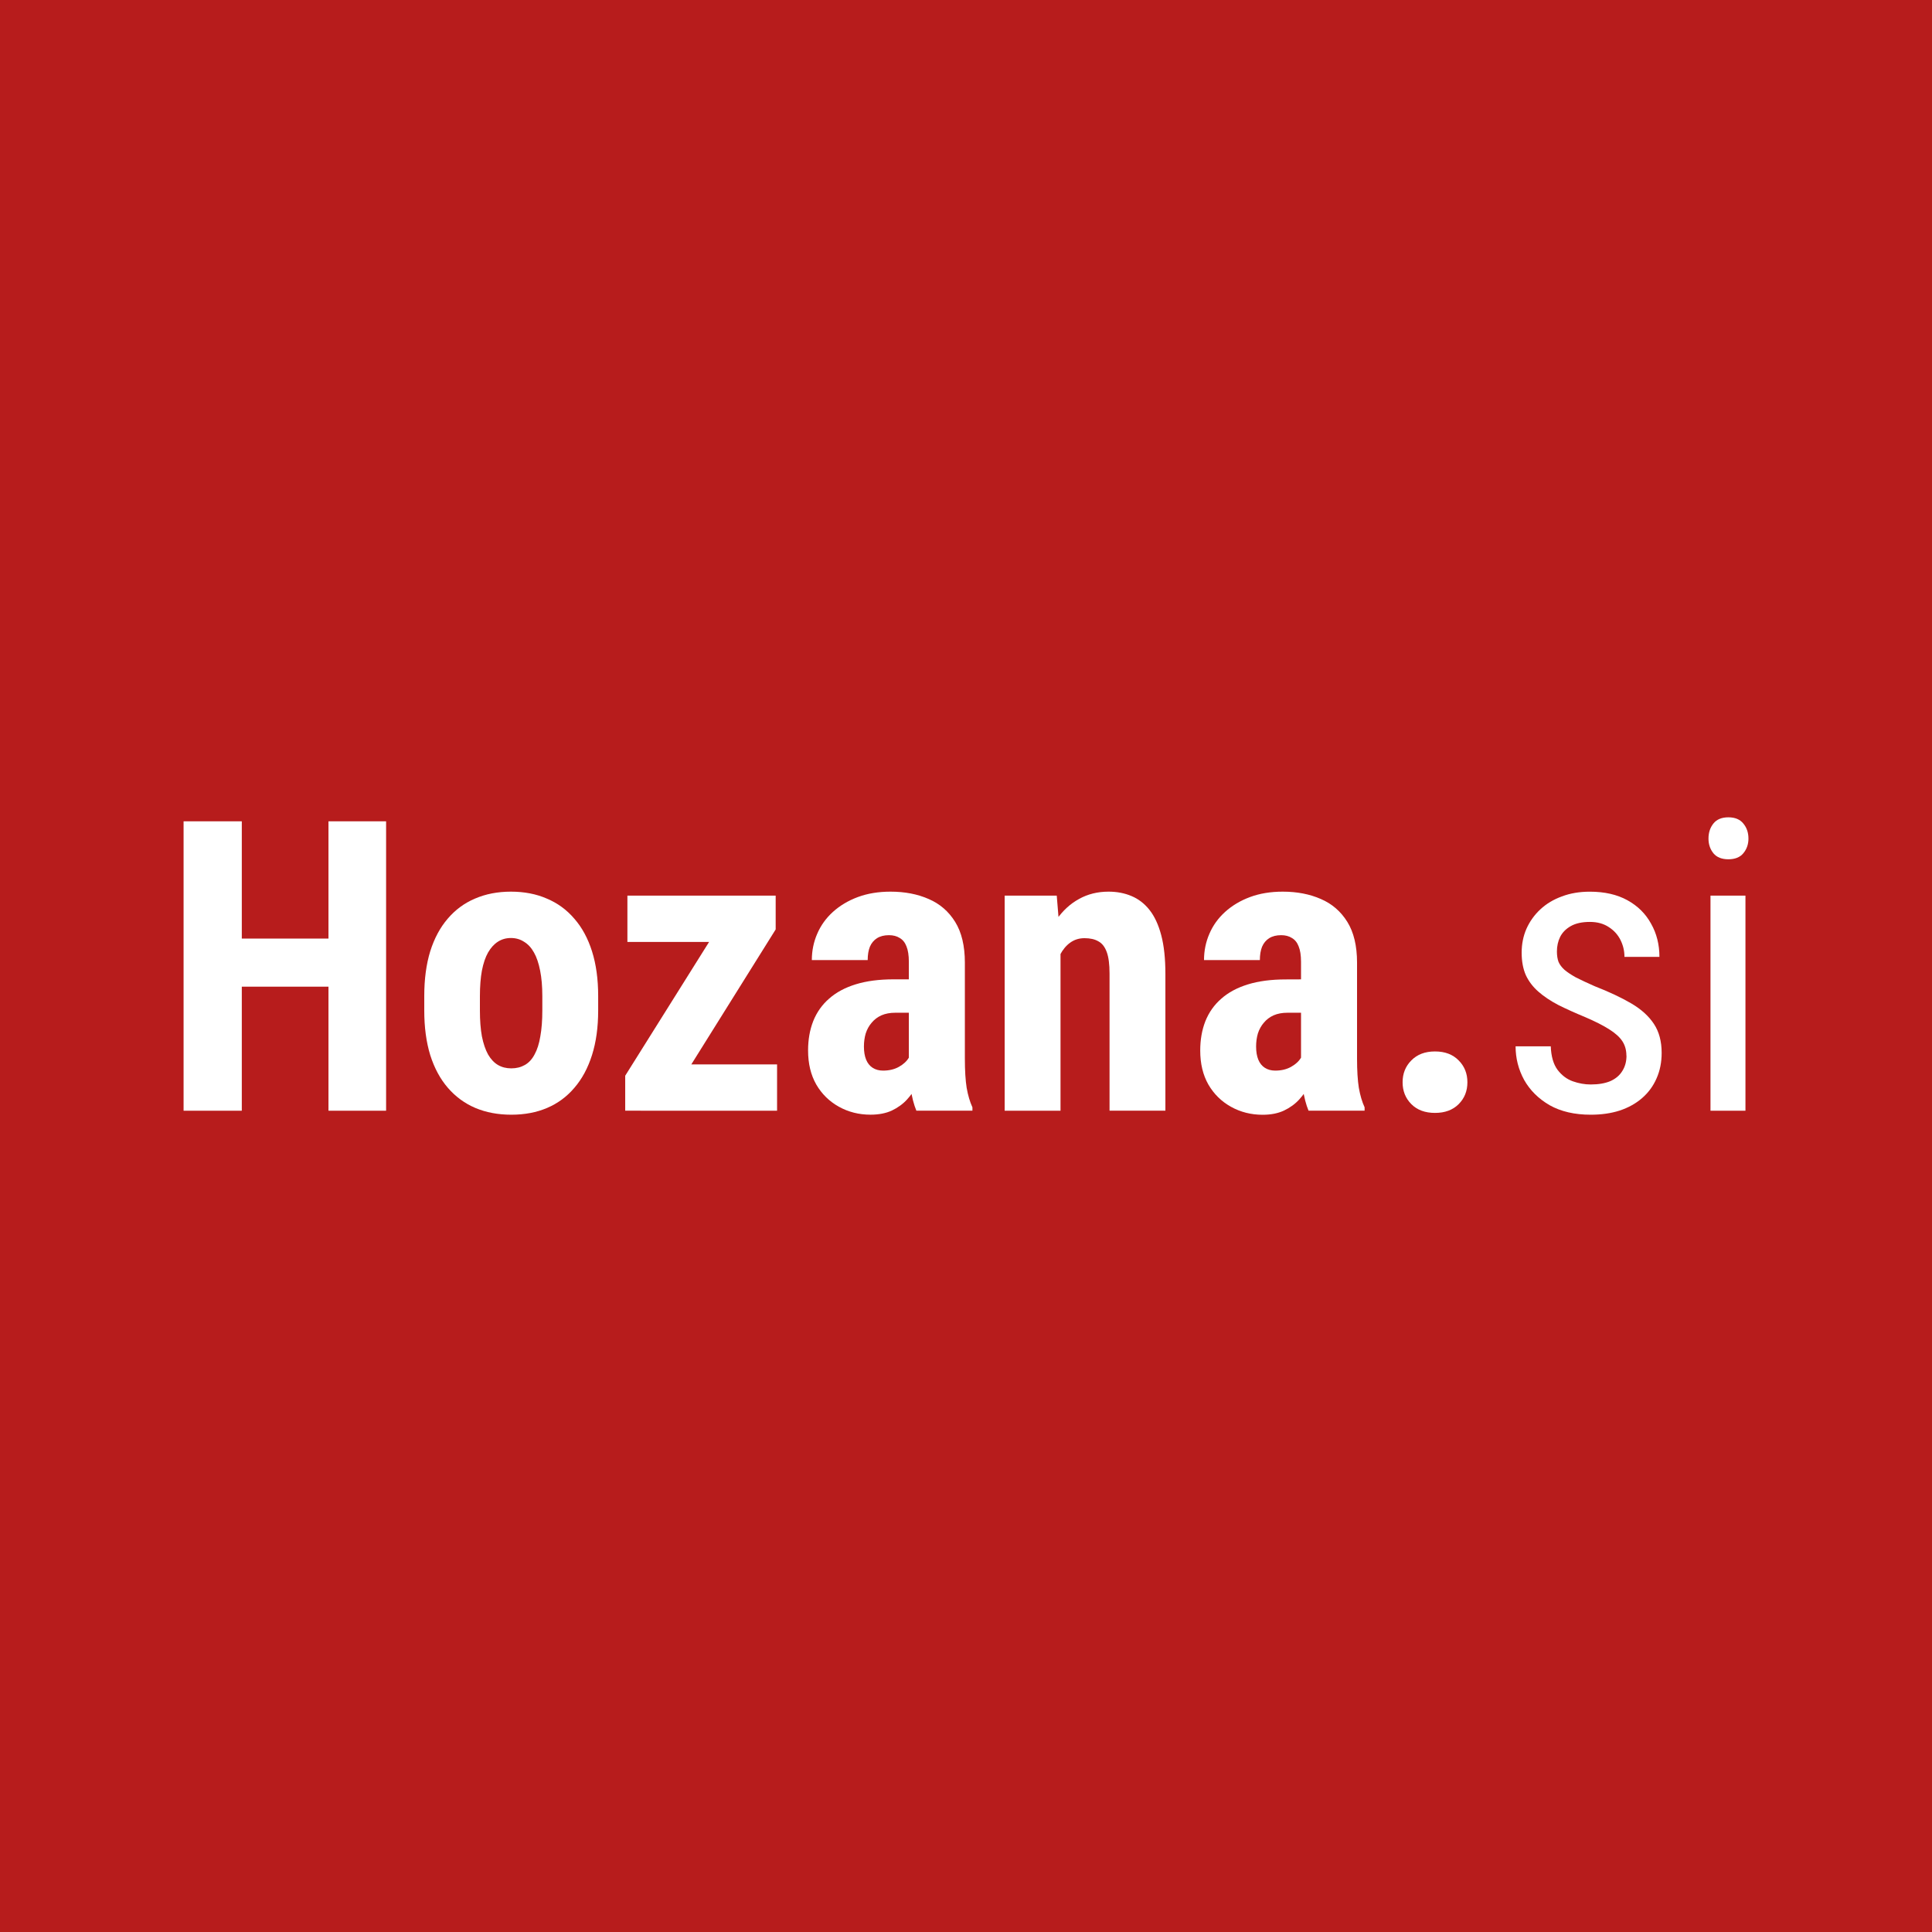 <?xml version="1.0" encoding="UTF-8" standalone="no"?>
<svg xmlns:inkscape="http://www.inkscape.org/namespaces/inkscape" xmlns:sodipodi="http://sodipodi.sourceforge.net/DTD/sodipodi-0.dtd" xmlns="http://www.w3.org/2000/svg" xmlns:svg="http://www.w3.org/2000/svg" width="256" height="256" viewBox="0 0 67.733 67.733" version="1.1" id="svg14314">
  <defs id="defs14311"></defs>
  <g id="layer1">
    <rect style="opacity:1;fill:#b71c1c;stroke-width:0.096;stroke-opacity:0.2;fill-opacity:1" id="rect14447" width="67.733" height="67.733" x="0" y="0"></rect>
    <g aria-label="Hozana.si" id="text1356" style="font-weight:bold;font-size:14.271px;line-height:1.25;font-family:Alegreya;-inkscape-font-specification:'Alegreya Bold';fill:#ffffff;stroke-width:0.149">
      <path d="m 12.059,32.905 v 1.686 H 7.899 V 32.905 Z M 8.477,28.794 V 38.94 H 6.436 V 28.794 Z m 5.059,0 V 38.94 H 11.516 V 28.794 Z" style="font-family:'Roboto Condensed';-inkscape-font-specification:'Roboto Condensed,  Bold'" id="path825"></path>
      <path d="m 14.874,35.428 v -0.509 q 0,-0.885 0.209,-1.568 0.216,-0.683 0.613,-1.143 0.397,-0.467 0.955,-0.704 0.564,-0.244 1.261,-0.244 0.704,0 1.261,0.244 0.564,0.237 0.962,0.704 0.404,0.46 0.62,1.143 0.216,0.683 0.216,1.568 v 0.509 q 0,0.878 -0.216,1.561 -0.216,0.683 -0.62,1.15 -0.397,0.467 -0.955,0.704 -0.557,0.237 -1.254,0.237 -0.697,0 -1.261,-0.237 -0.557,-0.237 -0.962,-0.704 -0.404,-0.467 -0.62,-1.15 -0.209,-0.683 -0.209,-1.561 z m 1.951,-0.509 v 0.509 q 0,0.523 0.07,0.906 0.077,0.383 0.216,0.634 0.146,0.251 0.348,0.369 0.202,0.118 0.467,0.118 0.265,0 0.474,-0.118 0.209,-0.118 0.341,-0.369 0.139,-0.251 0.202,-0.634 0.07,-0.383 0.07,-0.906 v -0.509 q 0,-0.509 -0.077,-0.892 -0.077,-0.39 -0.216,-0.634 -0.139,-0.251 -0.348,-0.376 -0.202,-0.132 -0.46,-0.132 -0.258,0 -0.46,0.132 -0.195,0.125 -0.341,0.376 -0.139,0.244 -0.216,0.634 -0.07,0.383 -0.07,0.892 z" style="font-family:'Roboto Condensed';-inkscape-font-specification:'Roboto Condensed,  Bold'" id="path827"></path>
      <path d="m 27.243,37.316 v 1.624 h -4.787 v -1.624 z m -0.049,-4.732 -3.972,6.355 h -1.303 v -1.226 l 3.958,-6.313 h 1.317 z m -0.683,-1.185 v 1.624 h -4.515 v -1.624 z" style="font-family:'Roboto Condensed';-inkscape-font-specification:'Roboto Condensed,  Bold'" id="path829"></path>
      <path d="m 31.863,37.205 v -3.484 q 0,-0.341 -0.084,-0.544 -0.077,-0.202 -0.237,-0.293 -0.153,-0.098 -0.376,-0.098 -0.251,0 -0.418,0.105 -0.167,0.105 -0.251,0.3 -0.077,0.195 -0.077,0.467 h -1.958 q 0,-0.488 0.188,-0.92 0.188,-0.439 0.55,-0.767 0.369,-0.334 0.878,-0.523 0.509,-0.188 1.143,-0.188 0.753,0 1.338,0.258 0.585,0.251 0.927,0.801 0.341,0.55 0.341,1.429 v 3.359 q 0,0.634 0.063,1.031 0.07,0.397 0.202,0.683 v 0.118 h -1.965 q -0.132,-0.314 -0.202,-0.78 -0.063,-0.474 -0.063,-0.955 z m 0.237,-2.871 0.007,1.171 h -0.718 q -0.279,0 -0.488,0.091 -0.202,0.091 -0.341,0.258 -0.139,0.16 -0.209,0.376 -0.063,0.216 -0.063,0.46 0,0.272 0.077,0.46 0.077,0.188 0.23,0.286 0.153,0.098 0.362,0.098 0.321,0 0.557,-0.132 0.237,-0.132 0.348,-0.321 0.118,-0.188 0.077,-0.348 l 0.446,0.76 q -0.084,0.258 -0.23,0.537 -0.139,0.279 -0.355,0.516 -0.216,0.237 -0.537,0.39 Q 30.95,39.079 30.518,39.079 q -0.606,0 -1.108,-0.279 -0.502,-0.279 -0.794,-0.78 -0.286,-0.502 -0.286,-1.192 0,-0.571 0.181,-1.031 0.188,-0.467 0.557,-0.787 0.369,-0.328 0.934,-0.502 0.564,-0.174 1.324,-0.174 z" style="font-family:'Roboto Condensed';-inkscape-font-specification:'Roboto Condensed,  Bold'" id="path831"></path>
      <path d="m 37.18,33.01 v 5.93 h -1.958 v -7.54 h 1.826 z m -0.293,1.902 -0.523,0.014 q -0.014,-0.85 0.16,-1.526 0.181,-0.676 0.509,-1.15 0.334,-0.481 0.794,-0.732 0.46,-0.258 1.038,-0.258 0.439,0 0.801,0.153 0.369,0.153 0.634,0.488 0.265,0.334 0.411,0.885 0.146,0.55 0.146,1.359 v 4.794 h -1.958 v -4.808 q 0,-0.488 -0.098,-0.753 -0.098,-0.272 -0.293,-0.376 -0.188,-0.111 -0.488,-0.111 -0.279,0 -0.495,0.153 -0.216,0.153 -0.362,0.432 -0.139,0.272 -0.216,0.641 -0.07,0.369 -0.063,0.794 z" style="font-family:'Roboto Condensed';-inkscape-font-specification:'Roboto Condensed,  Bold'" id="path833"></path>
      <path d="m 45.612,37.205 v -3.484 q 0,-0.341 -0.084,-0.544 -0.077,-0.202 -0.237,-0.293 -0.153,-0.098 -0.376,-0.098 -0.251,0 -0.418,0.105 -0.167,0.105 -0.251,0.3 -0.077,0.195 -0.077,0.467 h -1.958 q 0,-0.488 0.188,-0.92 0.188,-0.439 0.55,-0.767 0.369,-0.334 0.878,-0.523 0.509,-0.188 1.143,-0.188 0.753,0 1.338,0.258 0.585,0.251 0.927,0.801 0.341,0.55 0.341,1.429 v 3.359 q 0,0.634 0.063,1.031 0.07,0.397 0.202,0.683 v 0.118 h -1.965 q -0.132,-0.314 -0.202,-0.78 -0.063,-0.474 -0.063,-0.955 z m 0.237,-2.871 0.007,1.171 H 45.138 q -0.279,0 -0.488,0.091 -0.202,0.091 -0.341,0.258 -0.139,0.16 -0.209,0.376 -0.063,0.216 -0.063,0.46 0,0.272 0.077,0.46 0.077,0.188 0.23,0.286 0.153,0.098 0.362,0.098 0.321,0 0.557,-0.132 0.237,-0.132 0.348,-0.321 0.118,-0.188 0.077,-0.348 l 0.446,0.76 q -0.084,0.258 -0.23,0.537 -0.139,0.279 -0.355,0.516 -0.216,0.237 -0.537,0.39 -0.314,0.146 -0.746,0.146 -0.606,0 -1.108,-0.279 -0.502,-0.279 -0.794,-0.78 -0.286,-0.502 -0.286,-1.192 0,-0.571 0.181,-1.031 0.188,-0.467 0.557,-0.787 0.369,-0.328 0.934,-0.502 0.564,-0.174 1.324,-0.174 z" style="font-family:'Roboto Condensed';-inkscape-font-specification:'Roboto Condensed,  Bold'" id="path835"></path>
      <path d="m 49.173,37.943 q 0,-0.46 0.307,-0.767 0.307,-0.314 0.829,-0.314 0.523,0 0.829,0.314 0.307,0.307 0.307,0.767 0,0.46 -0.307,0.767 -0.307,0.307 -0.829,0.307 -0.523,0 -0.829,-0.307 -0.307,-0.307 -0.307,-0.767 z" style="font-family:'Roboto Condensed';-inkscape-font-specification:'Roboto Condensed,  Bold'" id="path837"></path>
      <path d="m 57.019,37.009 q 0,-0.286 -0.139,-0.502 -0.139,-0.216 -0.46,-0.418 -0.314,-0.202 -0.85,-0.432 -0.523,-0.216 -0.941,-0.425 -0.411,-0.216 -0.697,-0.467 -0.286,-0.251 -0.439,-0.578 -0.146,-0.334 -0.146,-0.787 0,-0.453 0.167,-0.836 0.174,-0.39 0.488,-0.683 0.314,-0.293 0.753,-0.453 0.439,-0.167 0.983,-0.167 0.773,0 1.317,0.3 0.544,0.3 0.829,0.822 0.293,0.516 0.293,1.164 h -1.226 q 0,-0.314 -0.139,-0.592 -0.139,-0.279 -0.411,-0.453 -0.272,-0.181 -0.662,-0.181 -0.411,0 -0.669,0.146 -0.258,0.146 -0.376,0.383 -0.111,0.23 -0.111,0.509 0,0.209 0.056,0.362 0.063,0.146 0.209,0.279 0.146,0.125 0.397,0.265 0.258,0.132 0.655,0.307 0.767,0.3 1.289,0.606 0.523,0.307 0.794,0.718 0.272,0.411 0.272,1.017 0,0.495 -0.181,0.899 -0.174,0.397 -0.502,0.683 -0.328,0.286 -0.787,0.439 -0.453,0.146 -1.017,0.146 -0.85,0 -1.442,-0.334 -0.585,-0.341 -0.892,-0.885 -0.3,-0.551 -0.3,-1.178 h 1.233 q 0.021,0.53 0.237,0.822 0.223,0.293 0.537,0.404 0.314,0.111 0.627,0.111 0.411,0 0.69,-0.118 0.279,-0.125 0.418,-0.355 0.146,-0.23 0.146,-0.537 z" style="font-weight:normal" id="path839"></path>
      <path d="m 61.193,31.4 v 7.54 h -1.226 v -7.54 z m -1.296,-2 q 0,-0.314 0.174,-0.53 0.174,-0.216 0.523,-0.216 0.348,0 0.523,0.216 0.181,0.216 0.181,0.53 0,0.3 -0.181,0.516 -0.174,0.209 -0.523,0.209 -0.348,0 -0.523,-0.209 -0.174,-0.216 -0.174,-0.516 z" style="font-weight:normal" id="path841"></path>
    </g>
  </g>
</svg>

